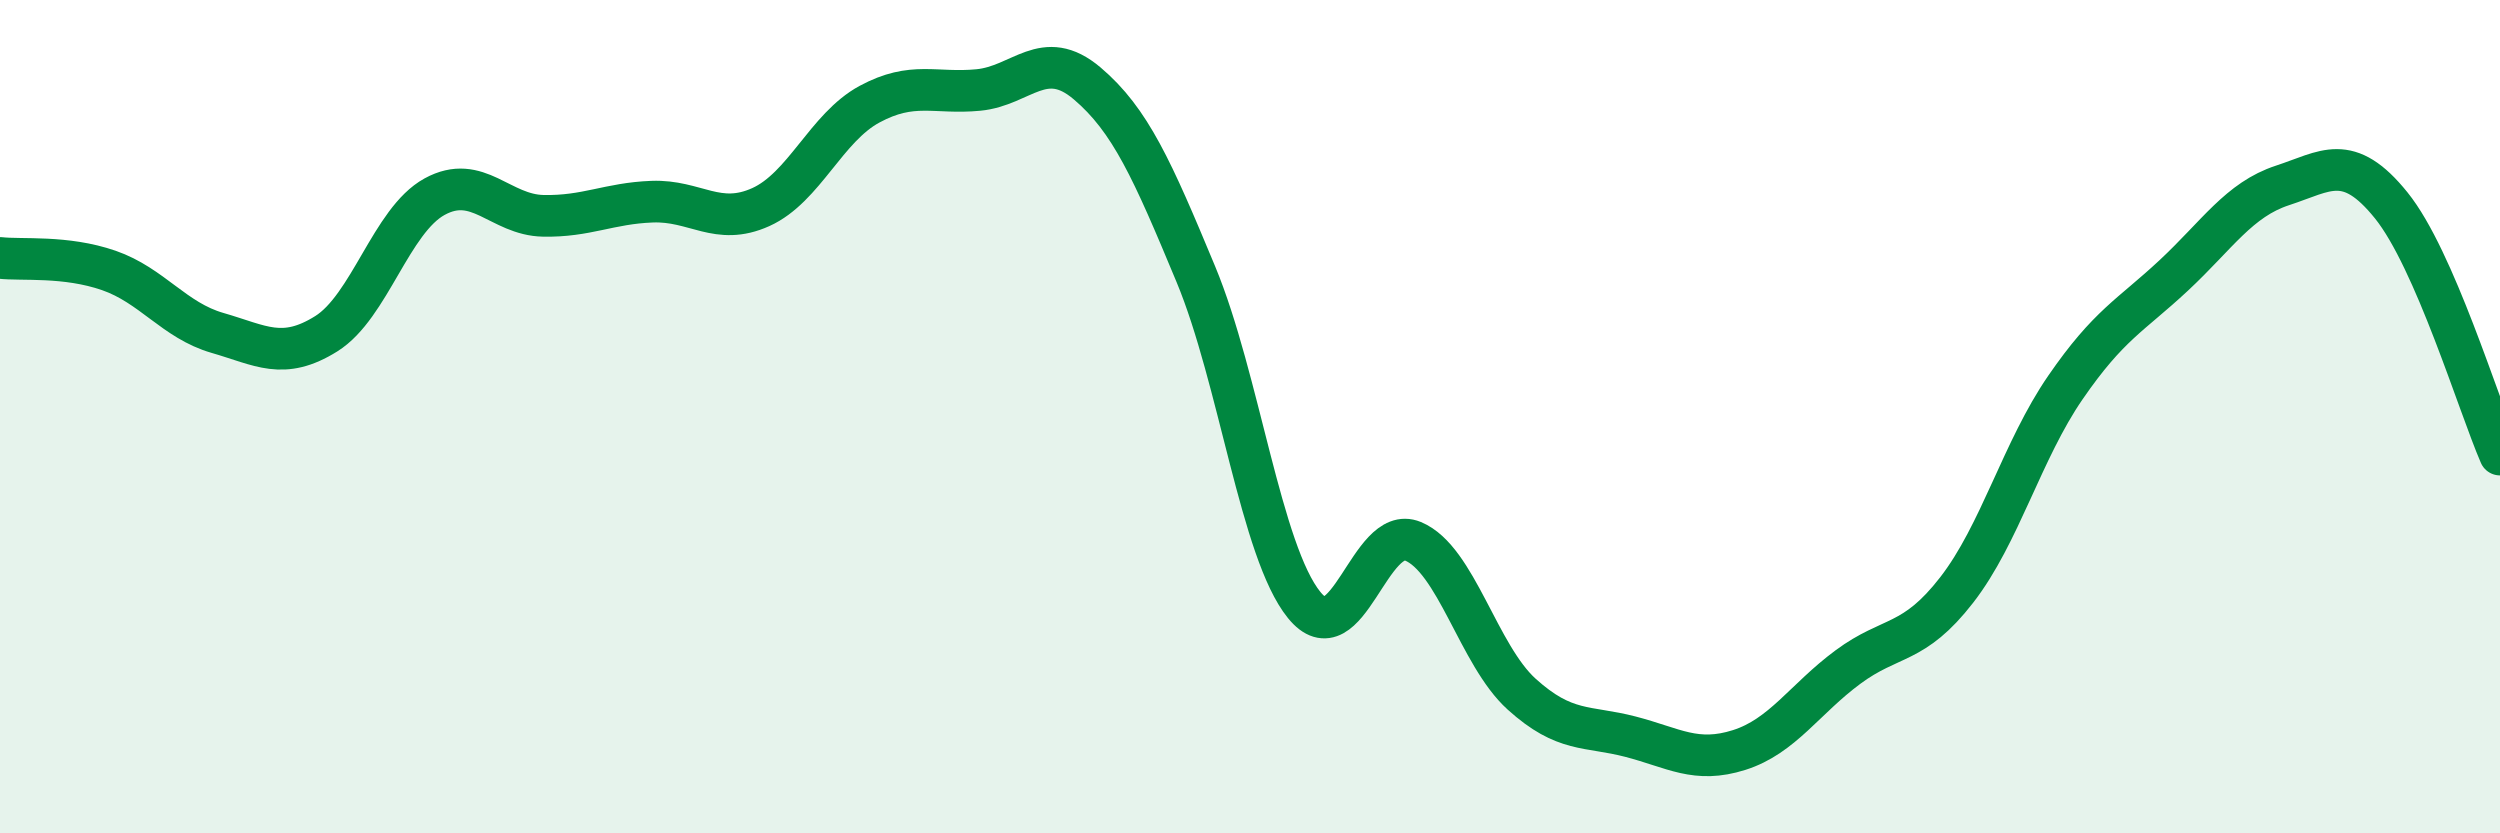 
    <svg width="60" height="20" viewBox="0 0 60 20" xmlns="http://www.w3.org/2000/svg">
      <path
        d="M 0,6.19 C 0.52,6.25 1.57,6.13 2.61,6.49 C 3.65,6.85 4.18,7.69 5.22,7.99 C 6.26,8.29 6.79,8.66 7.83,8.01 C 8.87,7.36 9.39,5.29 10.43,4.72 C 11.47,4.15 12,5.16 13.04,5.18 C 14.08,5.2 14.61,4.88 15.65,4.84 C 16.69,4.8 17.22,5.44 18.26,4.97 C 19.3,4.5 19.83,3.06 20.87,2.5 C 21.91,1.94 22.44,2.26 23.48,2.16 C 24.52,2.06 25.05,1.12 26.09,2 C 27.13,2.88 27.66,4.08 28.7,6.58 C 29.74,9.08 30.26,13.24 31.3,14.52 C 32.34,15.8 32.87,12.56 33.91,12.99 C 34.95,13.42 35.48,15.72 36.52,16.66 C 37.56,17.6 38.09,17.41 39.13,17.68 C 40.17,17.95 40.7,18.33 41.74,18 C 42.78,17.67 43.31,16.78 44.35,16.01 C 45.39,15.24 45.92,15.5 46.96,14.16 C 48,12.82 48.53,10.81 49.57,9.3 C 50.61,7.79 51.13,7.58 52.17,6.61 C 53.21,5.64 53.74,4.79 54.78,4.45 C 55.82,4.11 56.35,3.64 57.39,4.93 C 58.43,6.22 59.48,9.71 60,10.91L60 20L0 20Z"
        fill="#008740"
        opacity="0.1"
        stroke-linecap="round"
        stroke-linejoin="round"
      />
      <path
        d="M 0,6.19 C 0.52,6.25 1.57,6.13 2.61,6.49 C 3.65,6.85 4.18,7.69 5.22,7.99 C 6.26,8.29 6.79,8.66 7.83,8.01 C 8.87,7.36 9.39,5.29 10.43,4.72 C 11.47,4.15 12,5.16 13.04,5.18 C 14.08,5.2 14.61,4.88 15.65,4.84 C 16.69,4.8 17.22,5.44 18.26,4.97 C 19.3,4.5 19.83,3.06 20.87,2.5 C 21.91,1.94 22.44,2.26 23.48,2.16 C 24.52,2.06 25.05,1.12 26.09,2 C 27.13,2.88 27.66,4.08 28.7,6.58 C 29.74,9.08 30.26,13.24 31.3,14.52 C 32.34,15.8 32.87,12.56 33.91,12.99 C 34.95,13.42 35.48,15.72 36.52,16.66 C 37.56,17.6 38.09,17.41 39.13,17.68 C 40.17,17.95 40.7,18.33 41.74,18 C 42.78,17.67 43.31,16.78 44.35,16.01 C 45.39,15.24 45.92,15.5 46.96,14.16 C 48,12.82 48.53,10.81 49.57,9.3 C 50.61,7.79 51.13,7.58 52.17,6.61 C 53.21,5.64 53.74,4.79 54.78,4.45 C 55.82,4.11 56.35,3.64 57.39,4.93 C 58.43,6.22 59.48,9.71 60,10.91"
        stroke="#008740"
        stroke-width="1"
        fill="none"
        stroke-linecap="round"
        stroke-linejoin="round"
      />
    </svg>
  